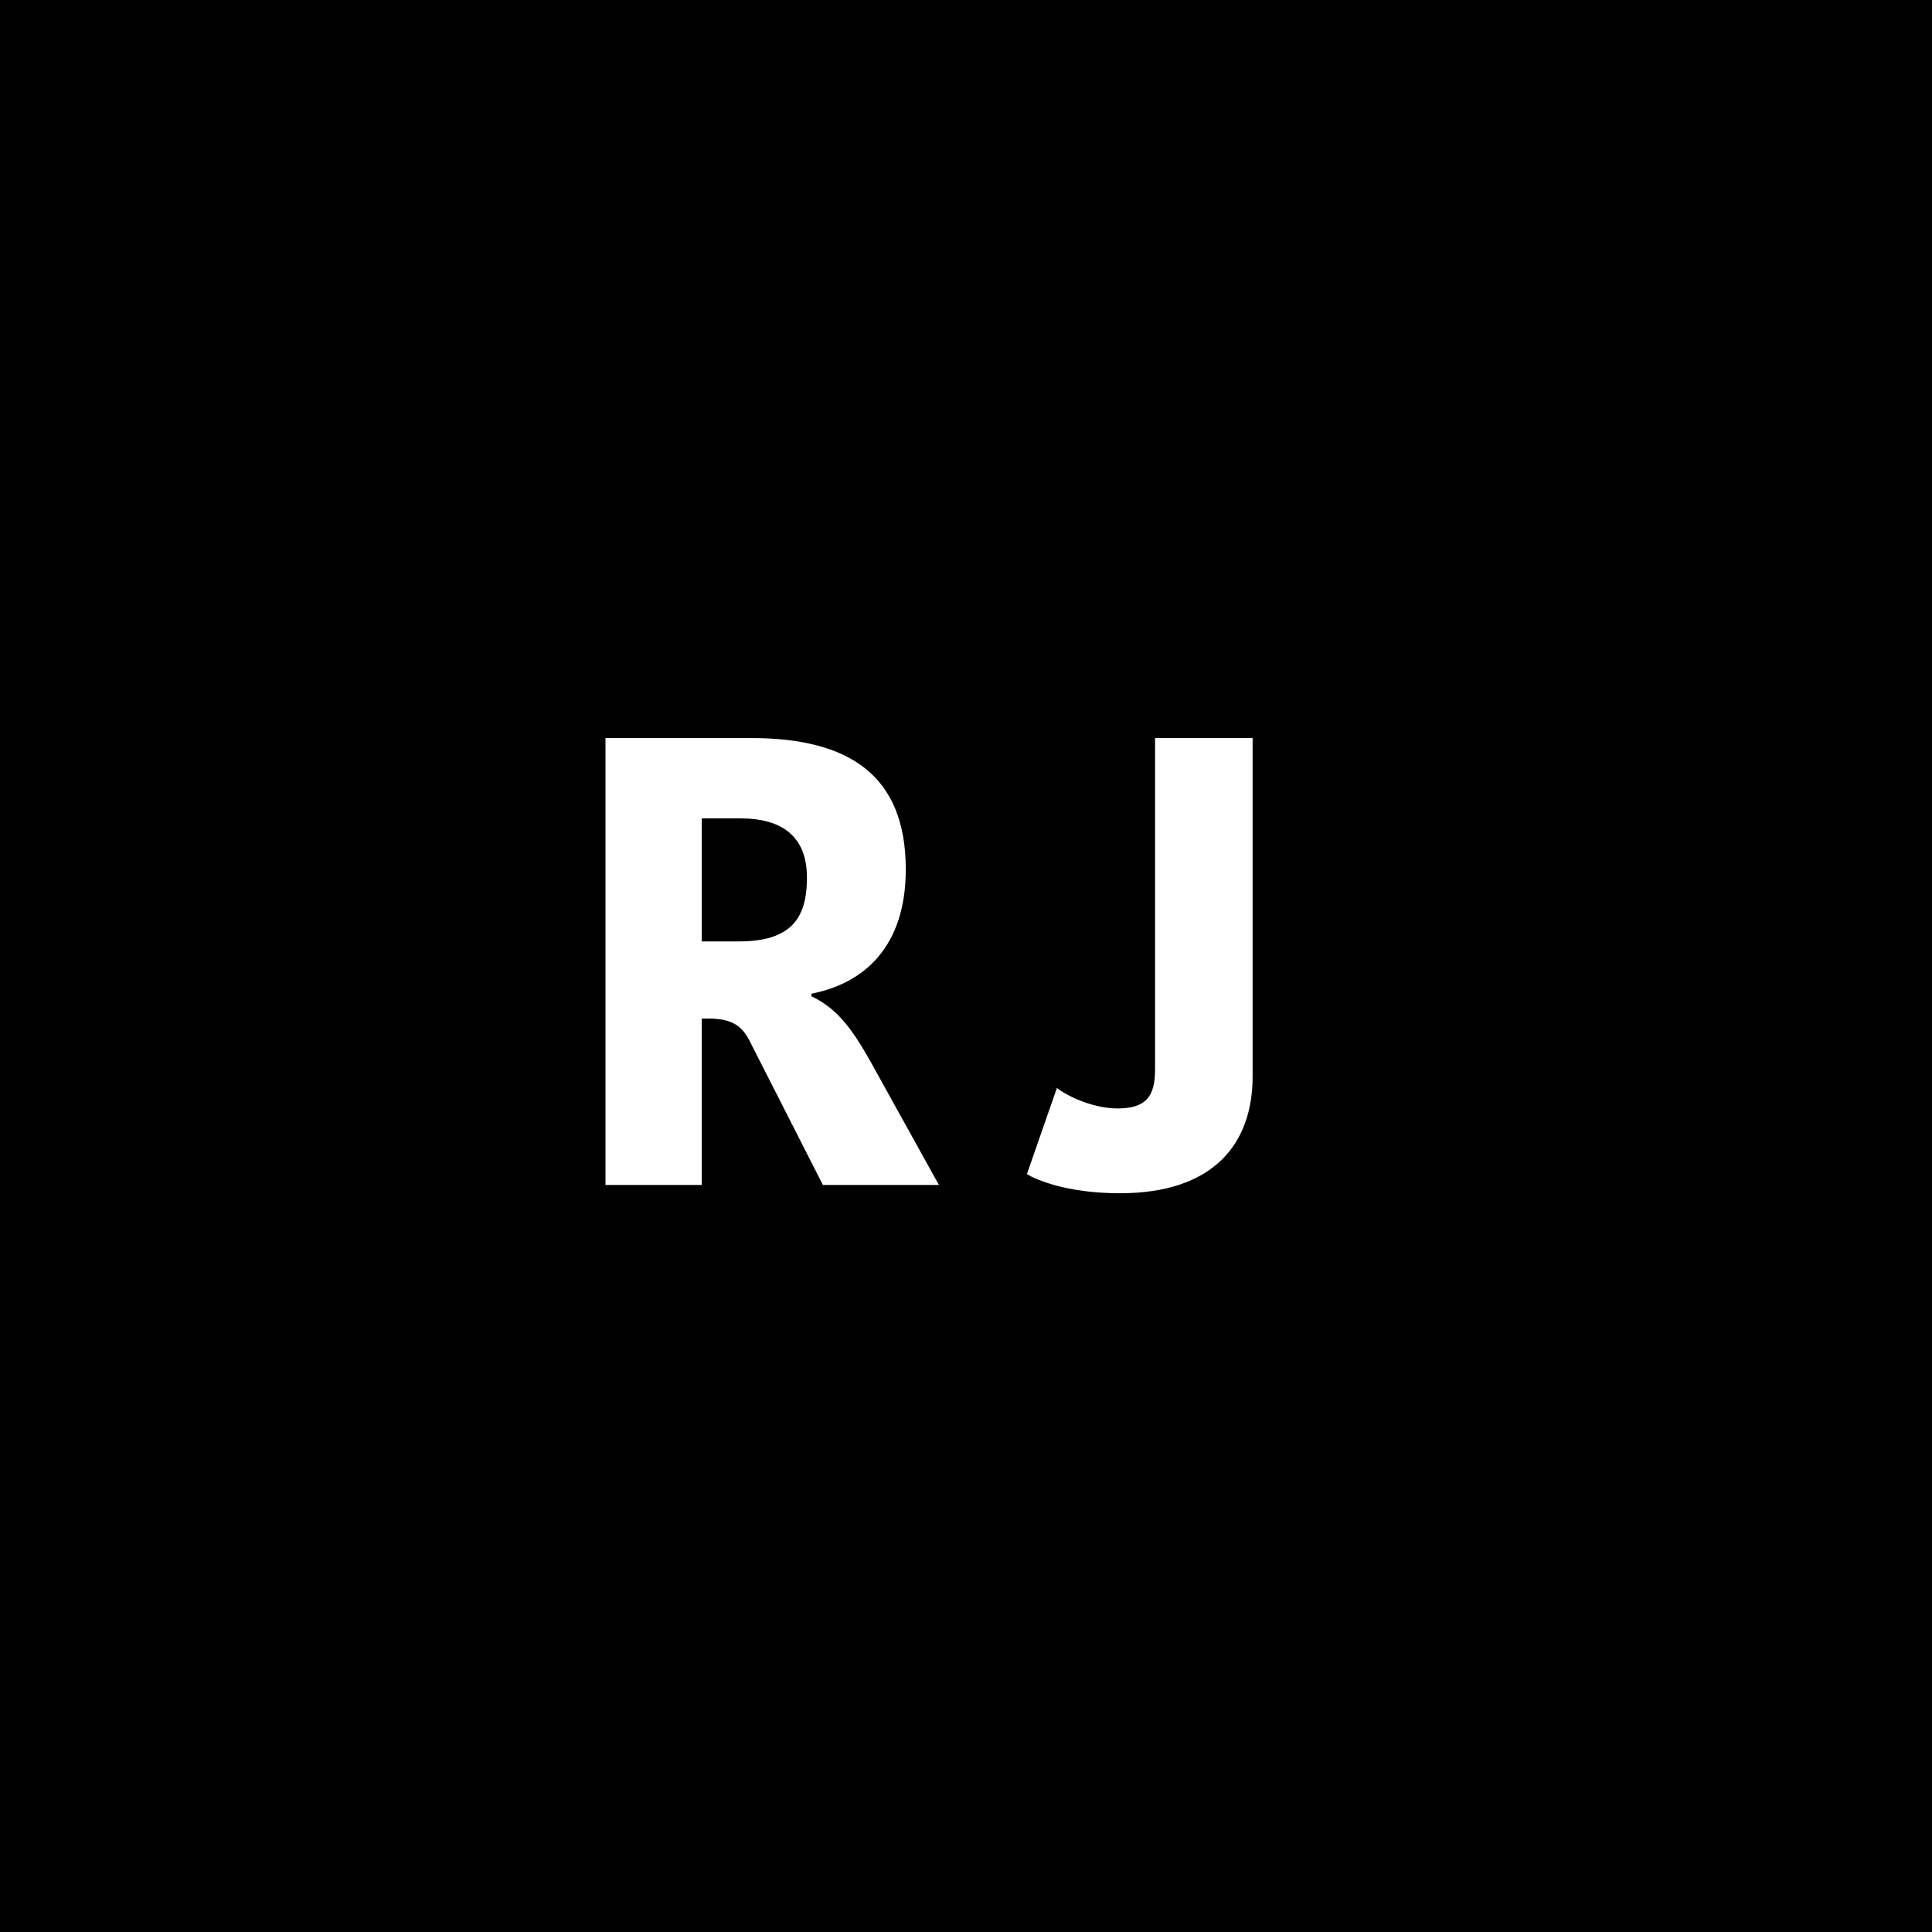 <?xml version="1.0" encoding="UTF-8"?>
<svg width="300px" height="300px" viewBox="0 0 300 300" version="1.1" xmlns="http://www.w3.org/2000/svg" xmlns:xlink="http://www.w3.org/1999/xlink">
    <title>Combined Shape</title>
    <g id="Page-1" stroke="none" stroke-width="1" fill="none" fill-rule="evenodd">
        <g id="Artboard" transform="translate(-148, -153)" fill="#000000">
            <path d="M448,153 L448,453 L148,453 L148,153 L448,153 Z M342.504,267.601 L327.357,267.601 L327.357,319.081 C327.357,323.239 325.971,325.12 321.516,325.12 C318.249,325.12 314.388,323.635 312.111,321.952 L307.458,335.317 C308.745,336.109 313.497,338.287 321.912,338.287 C336.465,338.287 342.504,330.565 342.504,320.17 L342.504,267.601 Z M264.591,267.601 L242.019,267.601 L242.019,337 L256.968,337 L256.968,311.161 L257.958,311.161 C261.126,311.161 263.007,311.953 264.294,314.428 L275.778,337 L293.796,337 L283.203,317.893 C279.936,312.052 277.659,309.478 273.996,307.696 L273.996,307.3 C282.114,305.716 288.648,300.073 288.648,287.995 C288.648,273.442 279.936,267.601 264.591,267.601 Z M262.908,280.075 C269.541,280.075 273.303,282.946 273.303,289.282 C273.303,295.717 270.729,299.182 262.71,299.182 L256.968,299.182 L256.968,280.075 L262.908,280.075 Z" id="Combined-Shape"></path>
        </g>
    </g>
</svg>